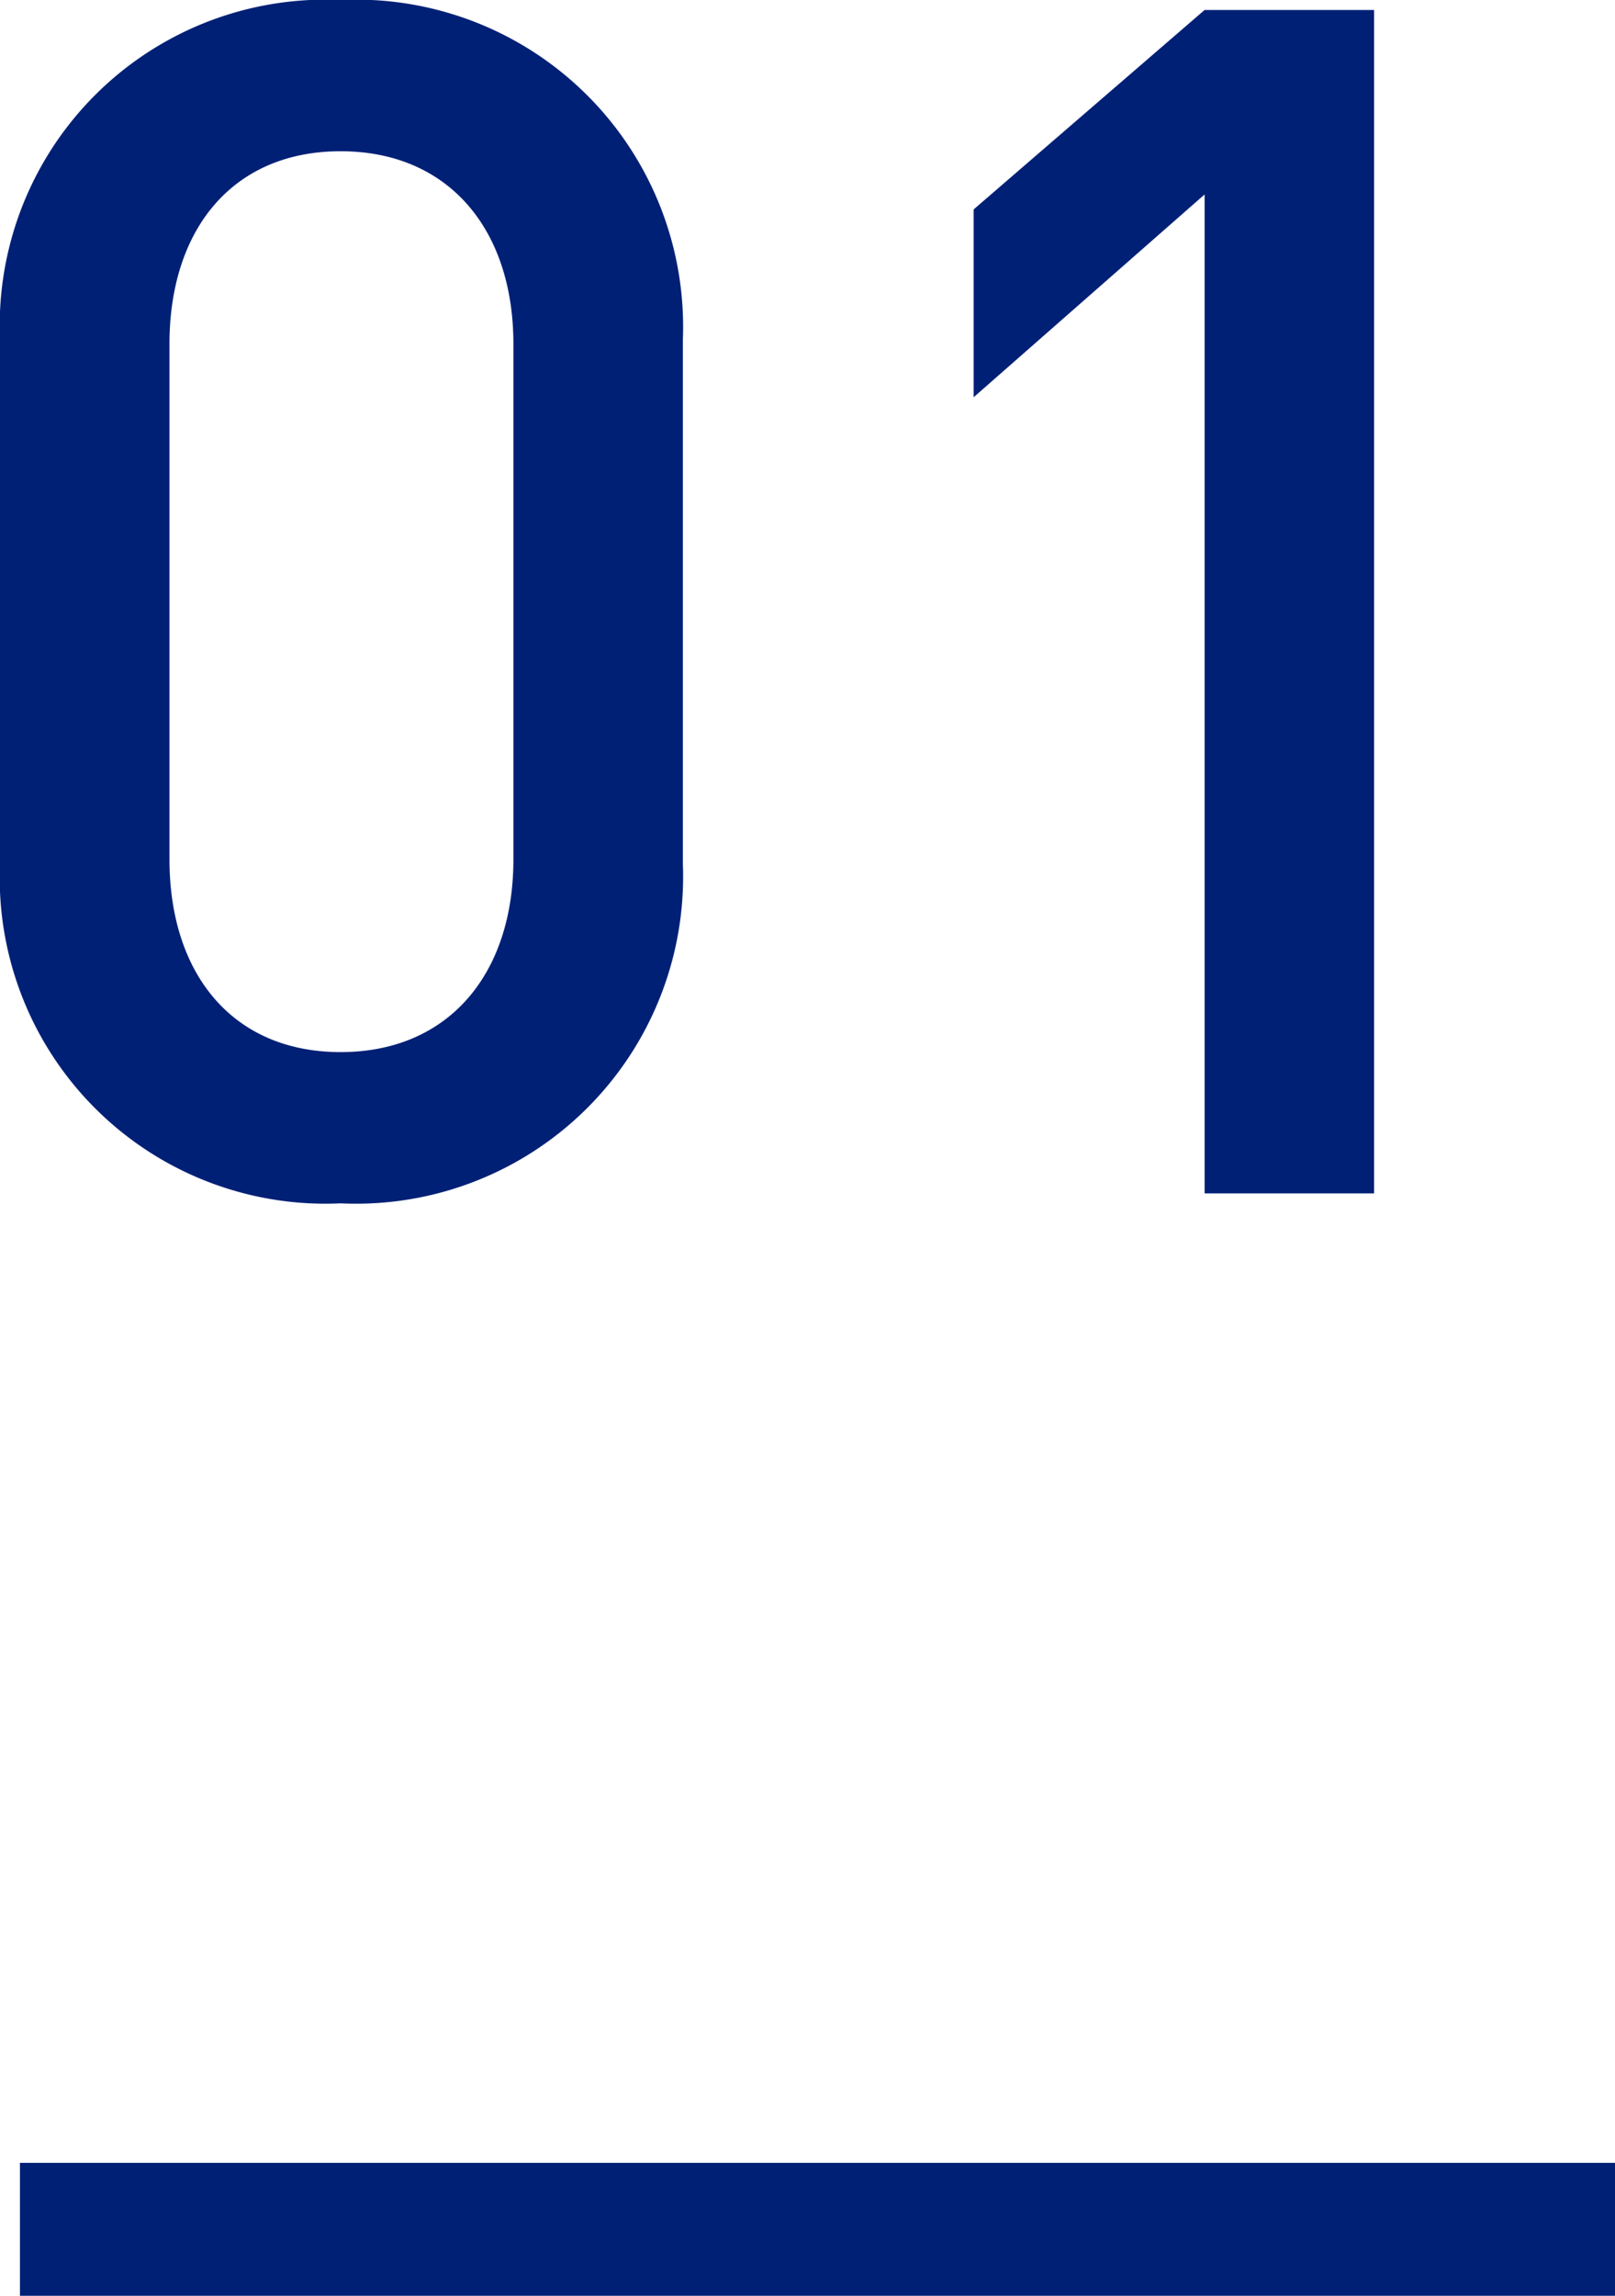 <svg xmlns="http://www.w3.org/2000/svg" width="24.3" height="34.532" viewBox="0 0 24.3 34.532">
  <g id="no1" transform="translate(-353.2 -2553.468)">
    <path id="パス_992" data-name="パス 992" d="M-1.525-4.95v-7.9a4.92,4.92,0,0,0-5.15-5.1,4.9,4.9,0,0,0-5.125,5.1v7.9A4.9,4.9,0,0,0-6.675.15,4.92,4.92,0,0,0-1.525-4.95Zm-2.55-.075c0,1.725-.975,2.9-2.6,2.9S-9.25-3.3-9.25-5.025v-7.75c0-1.725.95-2.9,2.575-2.9s2.6,1.175,2.6,2.9ZM8.875,0V-17.8H6.325l-3.475,3v2.825l3.475-3.05V0Z" transform="translate(365 2571.418)" fill="#002076"/>
    <path id="パス_991" data-name="パス 991" d="M0,0H24" transform="translate(353.5 2587)" fill="none" stroke="#002076" stroke-width="2"/>
  </g>
</svg>
